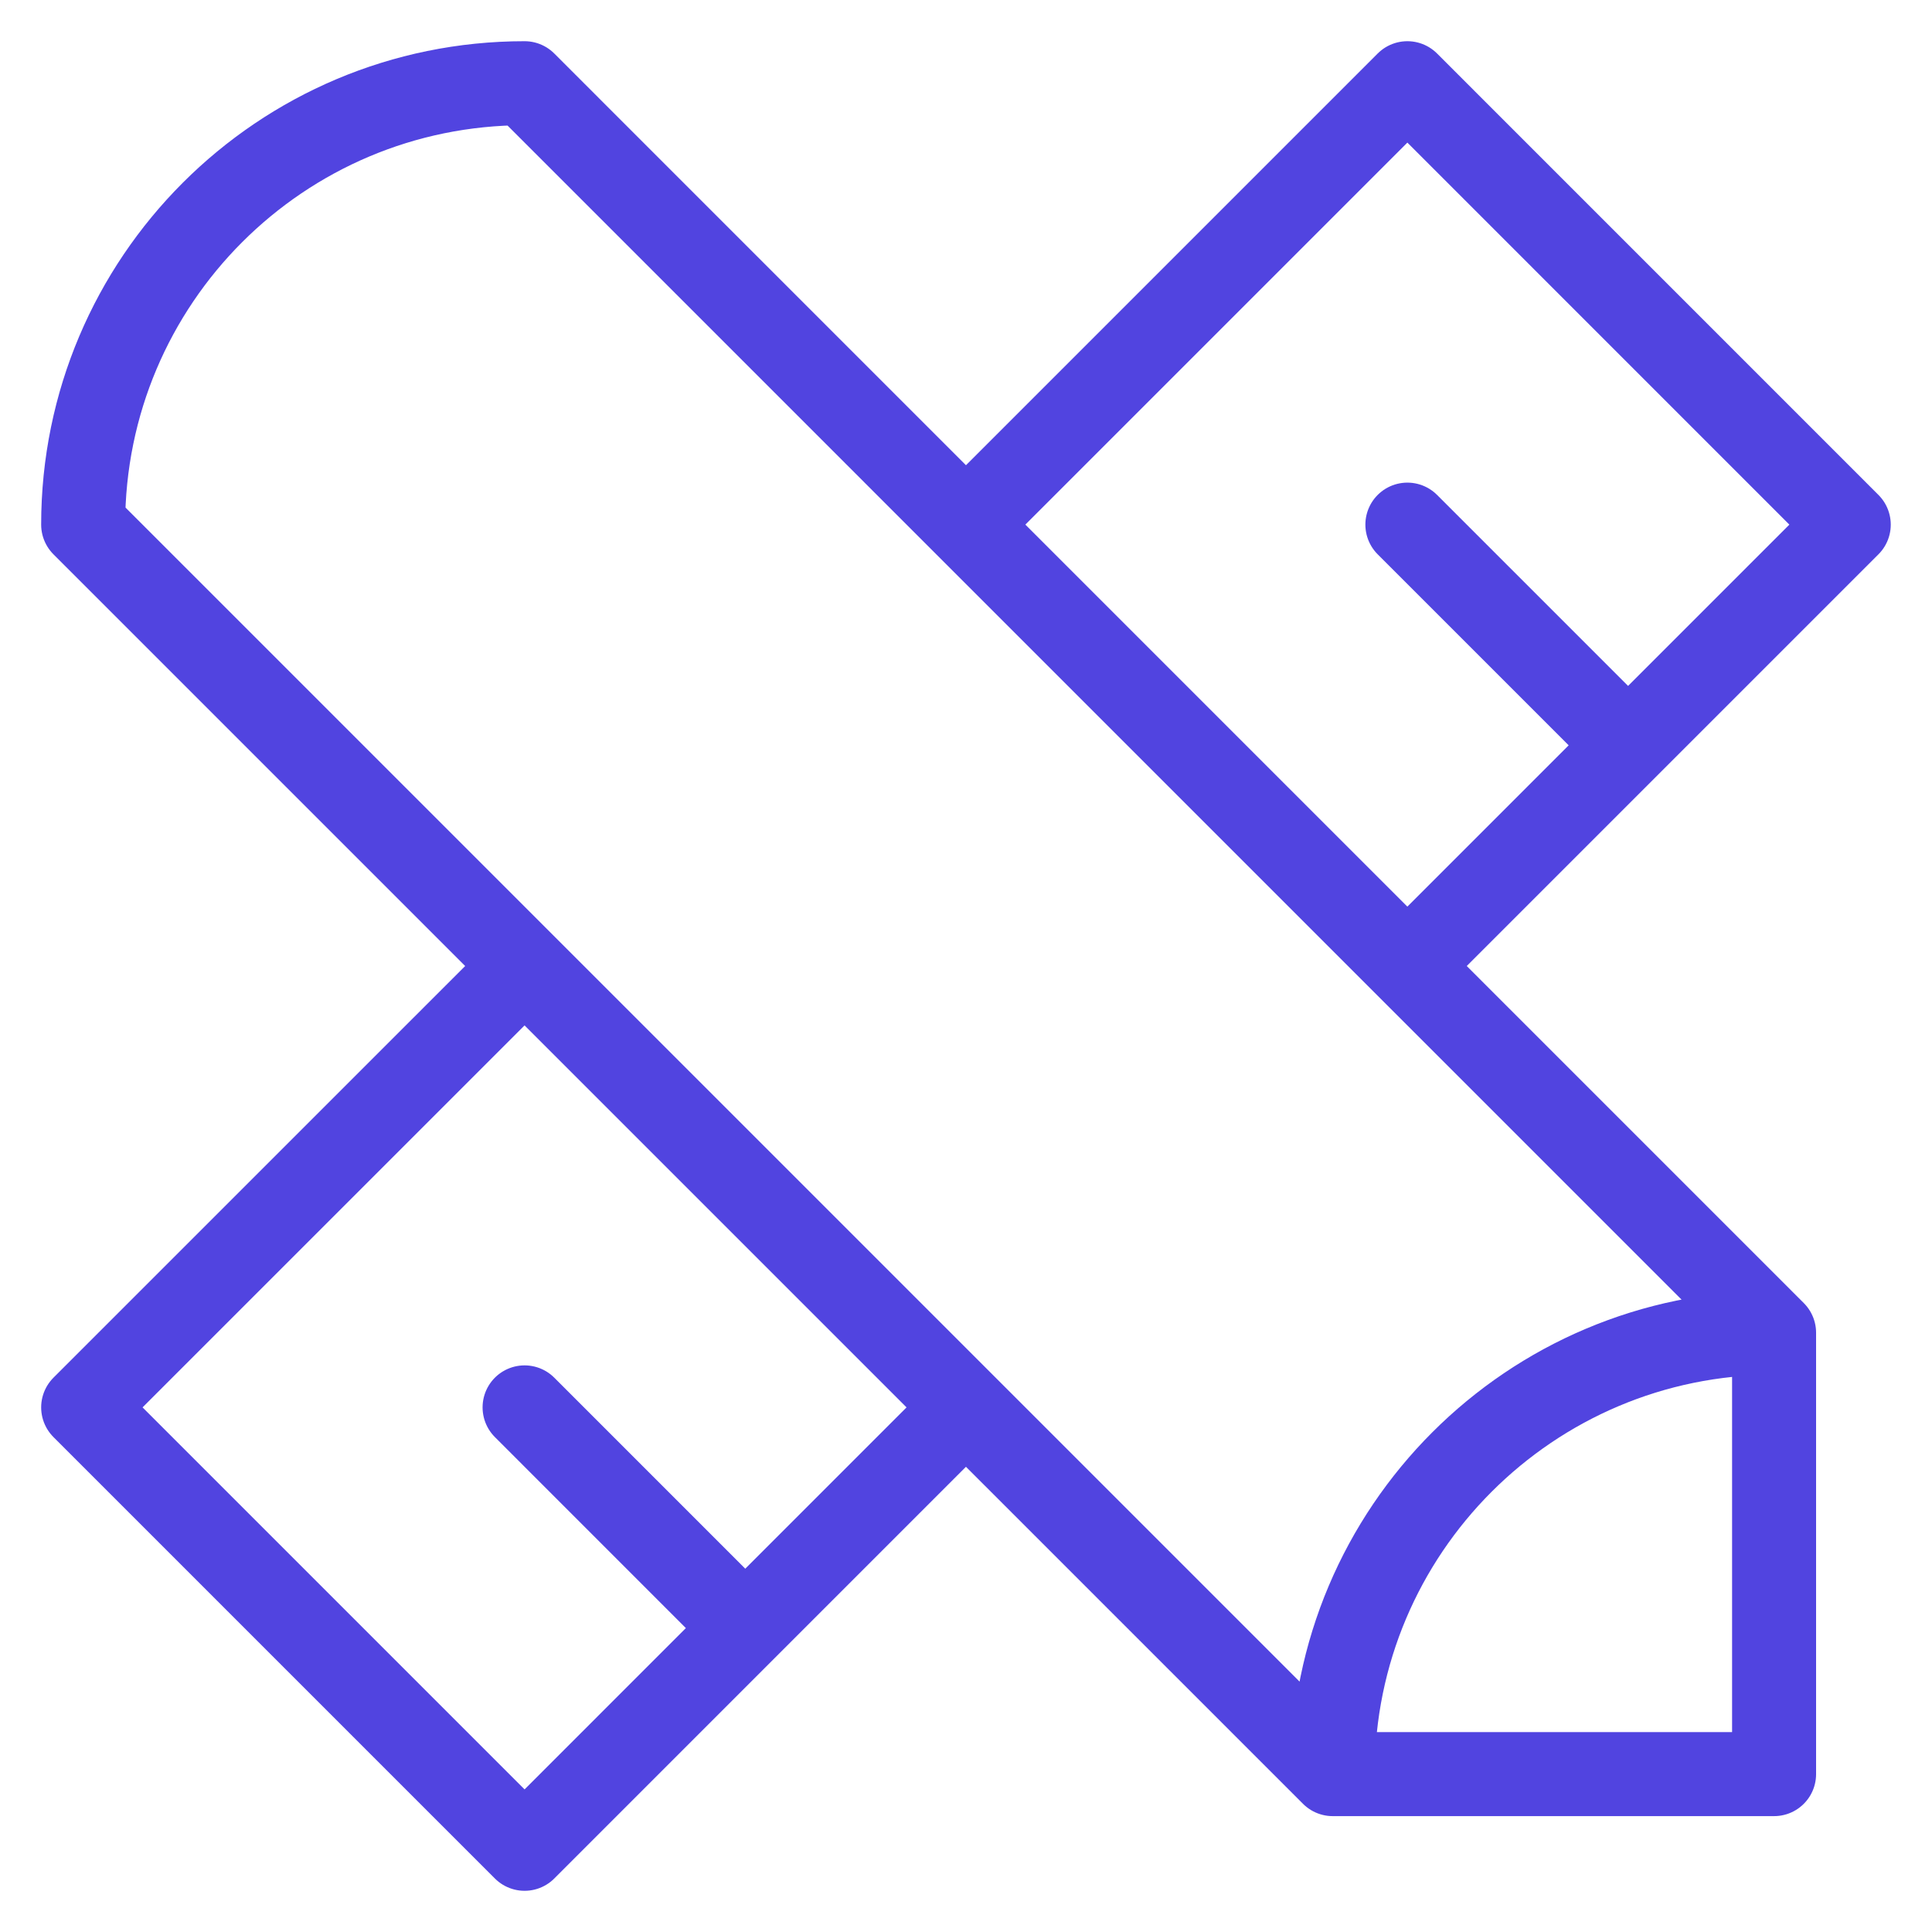 <svg width="46" height="46" viewBox="0 0 46 46" fill="none" xmlns="http://www.w3.org/2000/svg">
<g clip-path="url(#clip0_10249_642)">
<path d="M31.731 42.241L1.98 12.491C1.98 6.686 6.686 1.981 12.49 1.981L42.24 31.732M31.731 42.241H42.24V31.732M31.731 42.241C31.731 36.437 36.436 31.732 42.24 31.732M12.49 23L1.98 33.509L12.49 44.019L22.999 33.509M33.509 23L44.018 12.491L33.509 1.981L22.999 12.491M38.763 17.745L33.509 12.491M12.49 33.509L17.744 38.764" stroke="#5144E0" stroke-width="2" stroke-miterlimit="10" stroke-linecap="round" stroke-linejoin="round"/>
</g>
<defs>
<clipPath id="clip0_10249_642">
<rect width="45.6" height="45.6" fill="white" transform="translate(0.199 0.2)"/>
</clipPath>
</defs>
</svg>
